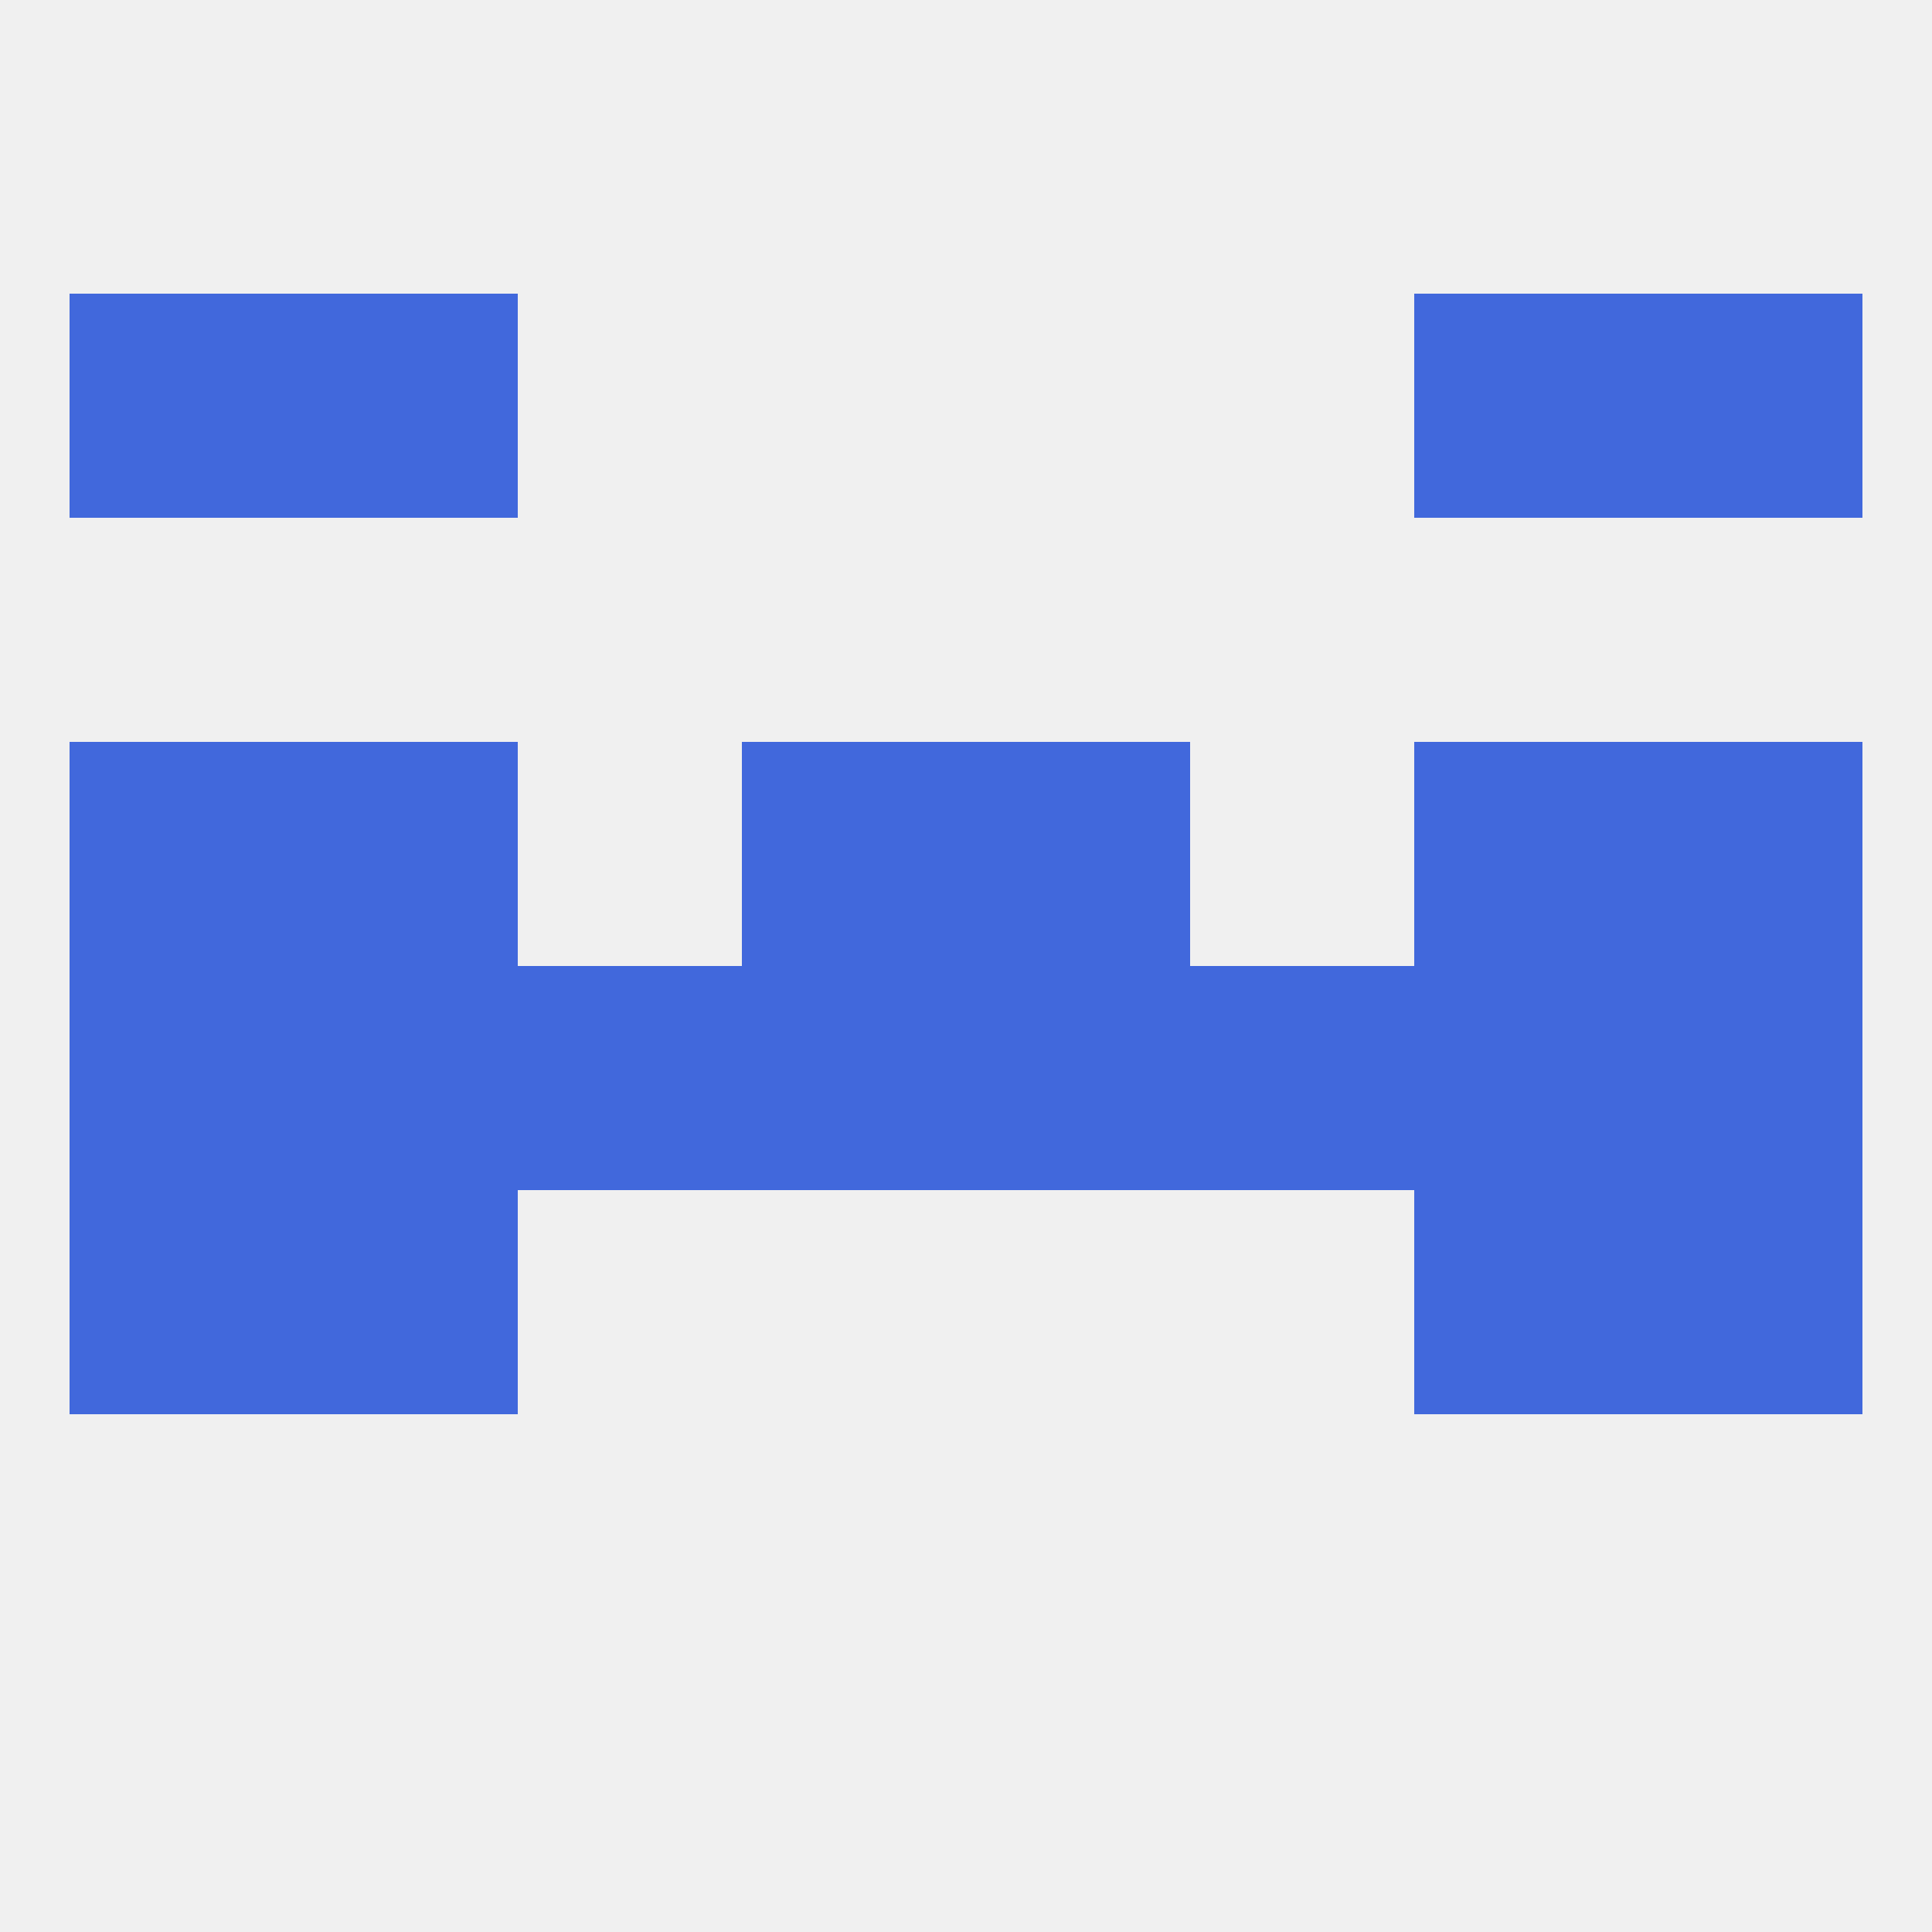
<!--   <?xml version="1.0"?> -->
<svg version="1.1" baseprofile="full" xmlns="http://www.w3.org/2000/svg" xmlns:xlink="http://www.w3.org/1999/xlink" xmlns:ev="http://www.w3.org/2001/xml-events" width="250" height="250" viewBox="0 0 250 250" >
	<rect width="100%" height="100%" fill="rgba(240,240,240,255)"/>

	<rect x="154" y="125" width="29" height="29" fill="rgba(65,104,220,255)"/>
	<rect x="96" y="125" width="29" height="29" fill="rgba(65,104,220,255)"/>
	<rect x="9" y="125" width="29" height="29" fill="rgba(65,104,220,255)"/>
	<rect x="67" y="125" width="29" height="29" fill="rgba(65,104,220,255)"/>
	<rect x="125" y="125" width="29" height="29" fill="rgba(65,104,220,255)"/>
	<rect x="212" y="125" width="29" height="29" fill="rgba(65,104,220,255)"/>
	<rect x="38" y="125" width="29" height="29" fill="rgba(65,104,220,255)"/>
	<rect x="183" y="125" width="29" height="29" fill="rgba(65,104,220,255)"/>
	<rect x="212" y="96" width="29" height="29" fill="rgba(65,104,220,255)"/>
	<rect x="38" y="96" width="29" height="29" fill="rgba(65,104,220,255)"/>
	<rect x="183" y="96" width="29" height="29" fill="rgba(65,104,220,255)"/>
	<rect x="96" y="96" width="29" height="29" fill="rgba(65,104,220,255)"/>
	<rect x="125" y="96" width="29" height="29" fill="rgba(65,104,220,255)"/>
	<rect x="9" y="96" width="29" height="29" fill="rgba(65,104,220,255)"/>
	<rect x="183" y="38" width="29" height="29" fill="rgba(65,104,220,255)"/>
	<rect x="9" y="38" width="29" height="29" fill="rgba(65,104,220,255)"/>
	<rect x="212" y="38" width="29" height="29" fill="rgba(65,104,220,255)"/>
	<rect x="38" y="38" width="29" height="29" fill="rgba(65,104,220,255)"/>
	<rect x="9" y="154" width="29" height="29" fill="rgba(65,104,220,255)"/>
	<rect x="212" y="154" width="29" height="29" fill="rgba(65,104,220,255)"/>
	<rect x="38" y="154" width="29" height="29" fill="rgba(65,104,220,255)"/>
	<rect x="183" y="154" width="29" height="29" fill="rgba(65,104,220,255)"/>
</svg>